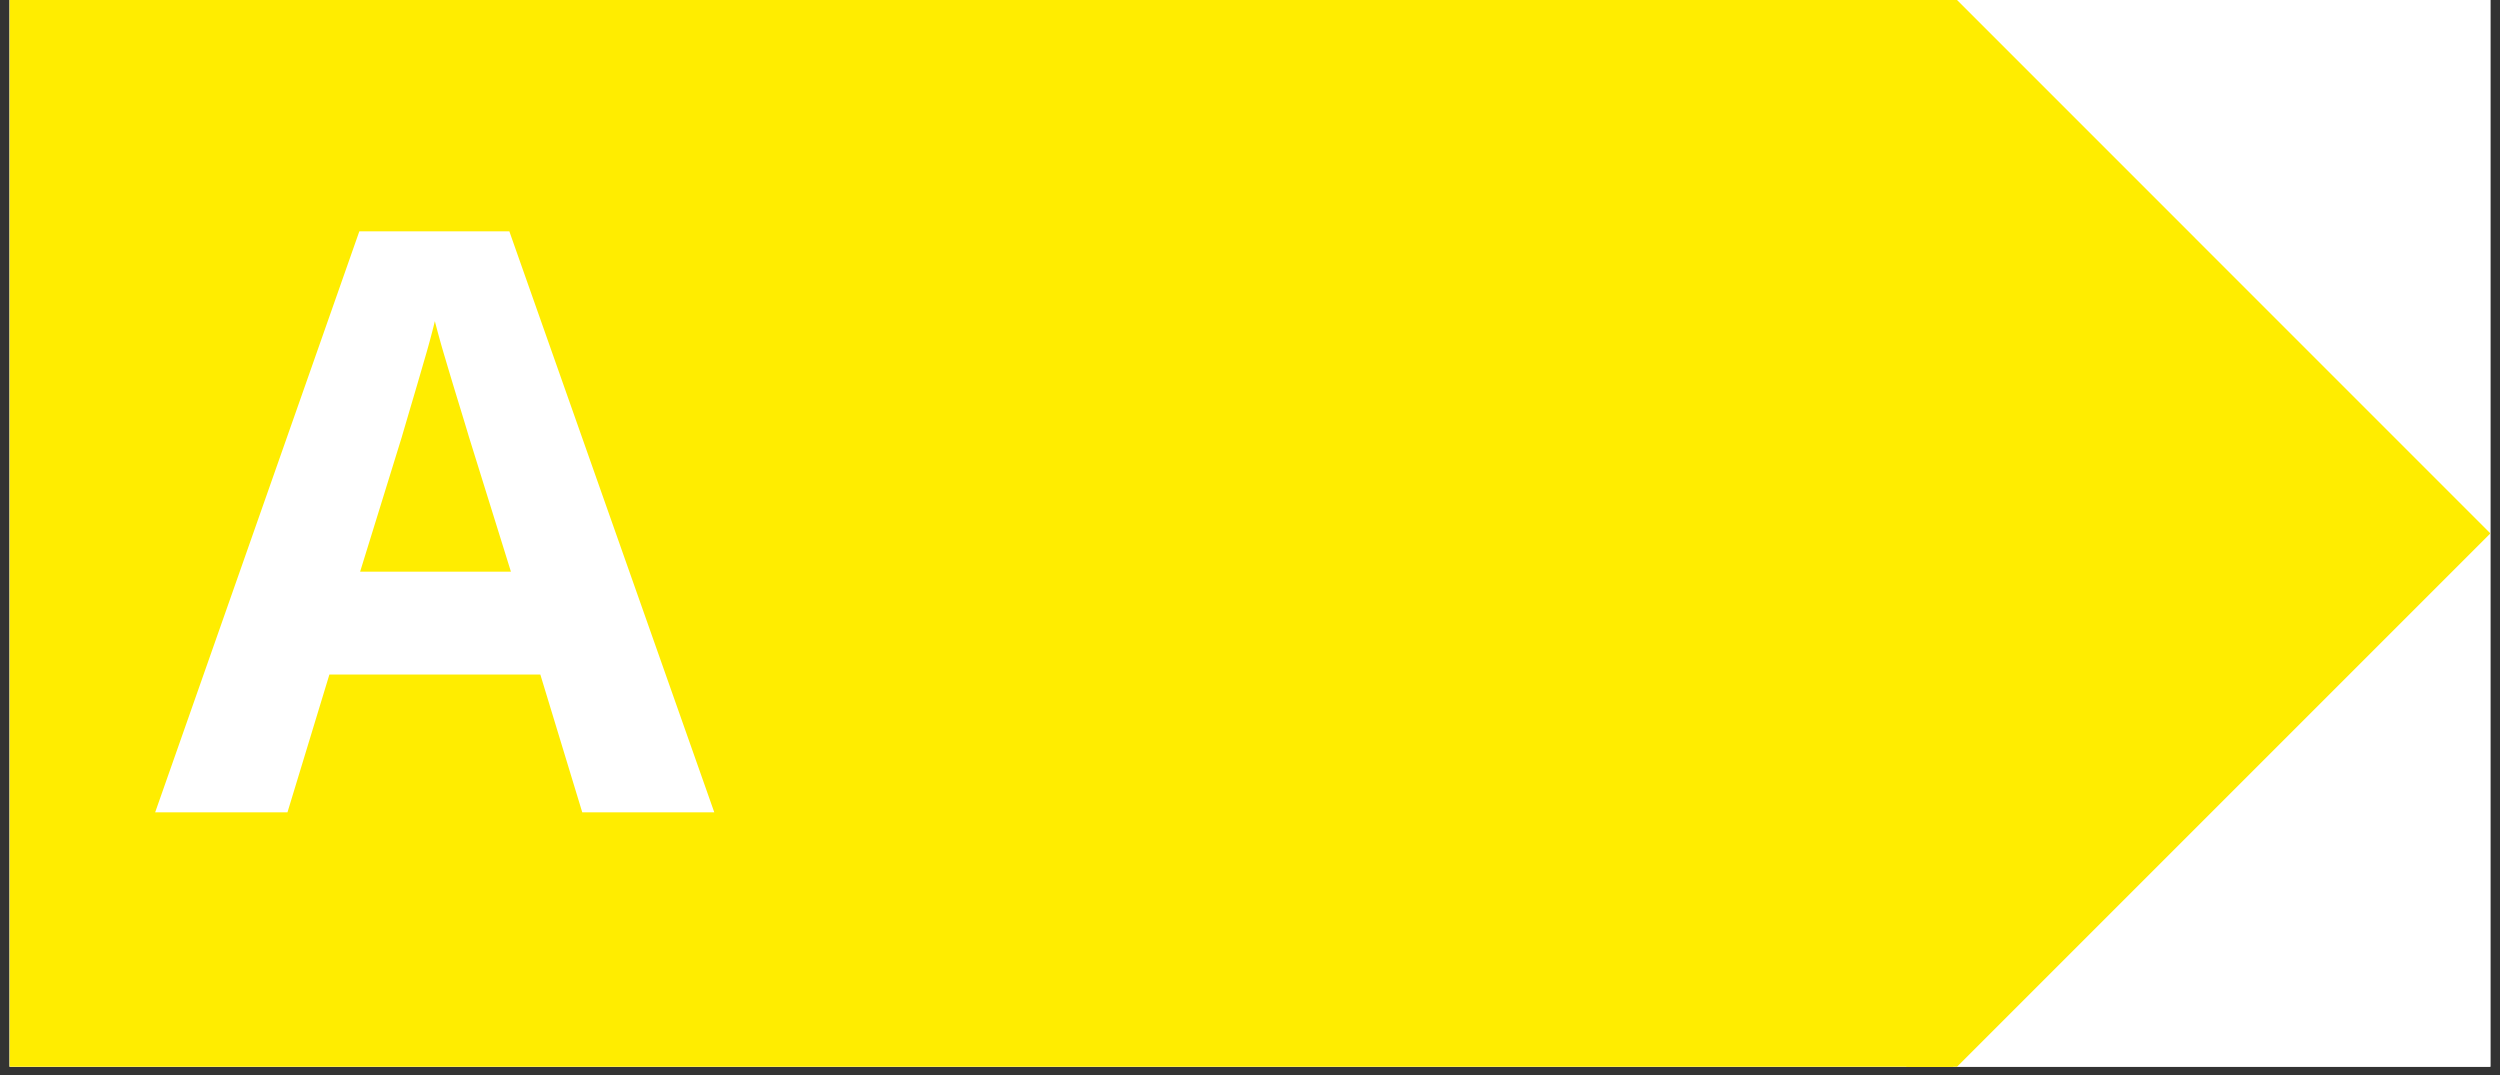 <?xml version="1.0" encoding="utf-8"?>
<svg xmlns="http://www.w3.org/2000/svg" height="86" version="1" viewBox="0 0 150 64.5" width="200">
  <rect x="0" y="0" width="150" height="64.5" fill="#333333" stroke="none"/>
  <defs>
    <clipPath id="a">
      <path d="M.578 0h148.844v64.004H.578zm0 0"/>
    </clipPath>
    <clipPath id="b">
      <path d="M.578 0H117.2v64.004H.58zm0 0"/>
    </clipPath>
    <clipPath id="c">
      <path d="M82 0h67.422v64.004H82zm0 0"/>
    </clipPath>
    <clipPath id="d">
      <path d="M115.914-1.508l33.508 33.512-33.508 33.508-33.508-33.508zm0 0"/>
    </clipPath>
    <clipPath id="e">
      <path d="M115.914-1.508l33.508 33.512-33.508 33.508-33.508-33.508zm0 0"/>
    </clipPath>
  </defs>
  <g clip-path="url(#a)" fill="#fff">
    <path d="M.578 0h148.844v64.004H.578zm0 0"/>
    <path d="M.578 0h148.844v64.004H.578zm0 0"/>
  </g>
  <g clip-path="url(#b)">
    <path d="M.578 0H117.2v64.004H.58zm0 0" fill="#ffed00"/>
  </g>
  <g clip-path="url(#c)">
    <g clip-path="url(#d)">
      <g clip-path="url(#e)">
        <path d="M115.914-1.508l33.508 33.512-33.508 33.508-33.508-33.508zm0 0" fill="#ffed00"/>
      </g>
    </g>
  </g>
  <path d="M34.935 48.739l-2.515-8.266H19.764l-2.516 8.266H9.31l12.25-34.86h9l12.297 34.86zM30.655 34.3l-2.516-8.078c-.157-.531-.368-1.219-.625-2.062-.262-.852-.524-1.72-.782-2.594a53.404 53.404 0 0 1-.64-2.297 49.53 49.53 0 0 1-.657 2.422c-.273.95-.539 1.855-.796 2.719-.25.855-.43 1.46-.532 1.812l-2.5 8.078zm0 0" fill="#fff"/>
</svg>